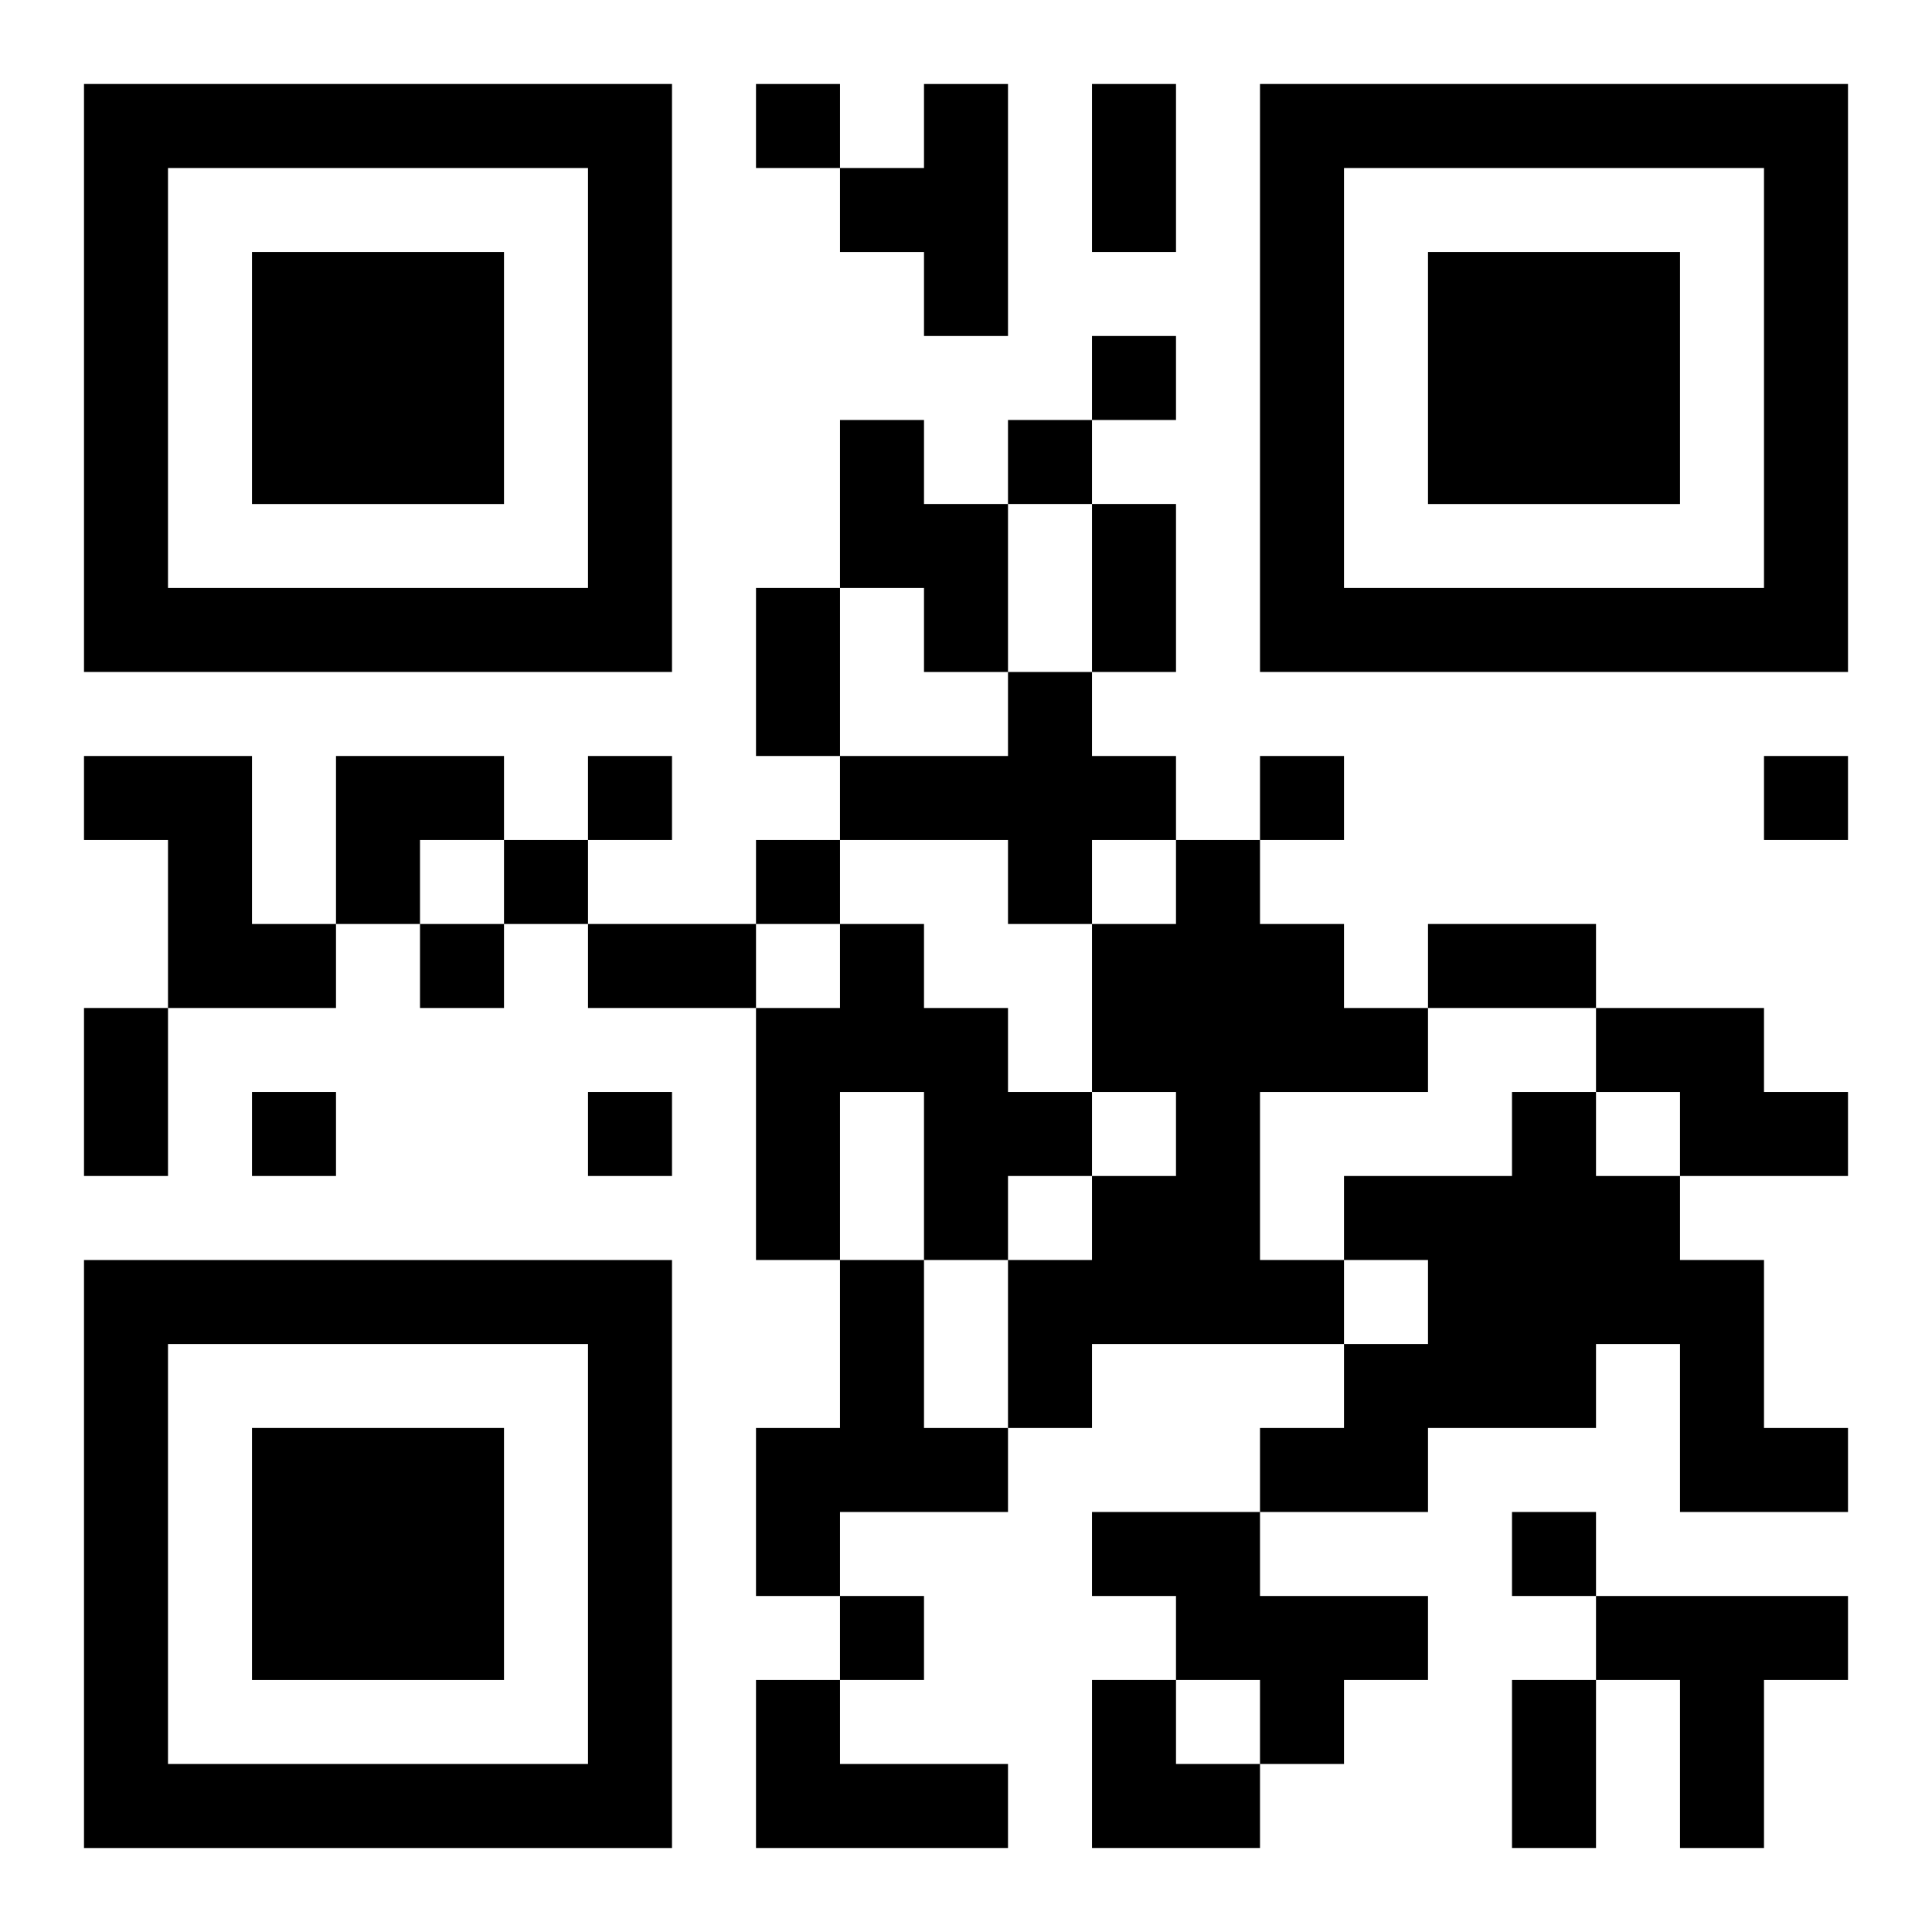 <?xml version="1.0" encoding="UTF-8"?>
<svg width="250" height="250" baseProfile="full" version="1.1" viewBox="-1 -1 23 23" xmlns="http://www.w3.org/2000/svg" xmlns:xlink="http://www.w3.org/1999/xlink"><symbol id="a"><path d="m0 7v7h7v-7h-7zm1 1h5v5h-5v-5zm1 1v3h3v-3h-3z"/></symbol><use y="-7" xlink:href="#a"/><use y="7" xlink:href="#a"/><use x="14" y="-7" xlink:href="#a"/><path d="m10 0h1v3h-1v-1h-1v-1h1v-1m-1 4h1v1h1v2h-1v-1h-1v-2m2 3h1v1h1v1h-1v1h-1v-1h-2v-1h2v-1m-11 1h2v2h1v1h-2v-2h-1v-1m13 1h1v1h1v1h1v1h-2v2h1v1h-3v1h-1v-2h1v-1h1v-1h-1v-2h1v-1m-4 1h1v1h1v1h1v1h-1v1h-1v-2h-1v2h-1v-3h1v-1m9 1h2v1h1v1h-2v-1h-1v-1m-1 1h1v1h1v1h1v2h1v1h-2v-2h-1v1h-2v1h-2v-1h1v-1h1v-1h-1v-1h2v-1m-8 2h1v2h1v1h-2v1h-1v-2h1v-2m3 3h2v1h2v1h-1v1h-1v-1h-1v-1h-1v-1m6 1h3v1h-1v2h-1v-2h-1v-1m-10 1h1v1h2v1h-3v-2m0-19v1h1v-1h-1m4 3v1h1v-1h-1m-1 1v1h1v-1h-1m-5 4v1h1v-1h-1m8 0v1h1v-1h-1m6 0v1h1v-1h-1m-15 1v1h1v-1h-1m3 0v1h1v-1h-1m-4 1v1h1v-1h-1m-2 2v1h1v-1h-1m4 0v1h1v-1h-1m11 5v1h1v-1h-1m-8 1v1h1v-1h-1m3-18h1v2h-1v-2m0 5h1v2h-1v-2m-4 1h1v2h-1v-2m-2 4h2v1h-2v-1m10 0h2v1h-2v-1m-16 1h1v2h-1v-2m17 8h1v2h-1v-2m-14-11h2v1h-1v1h-1zm9 11h1v1h1v1h-2z"/></svg>
